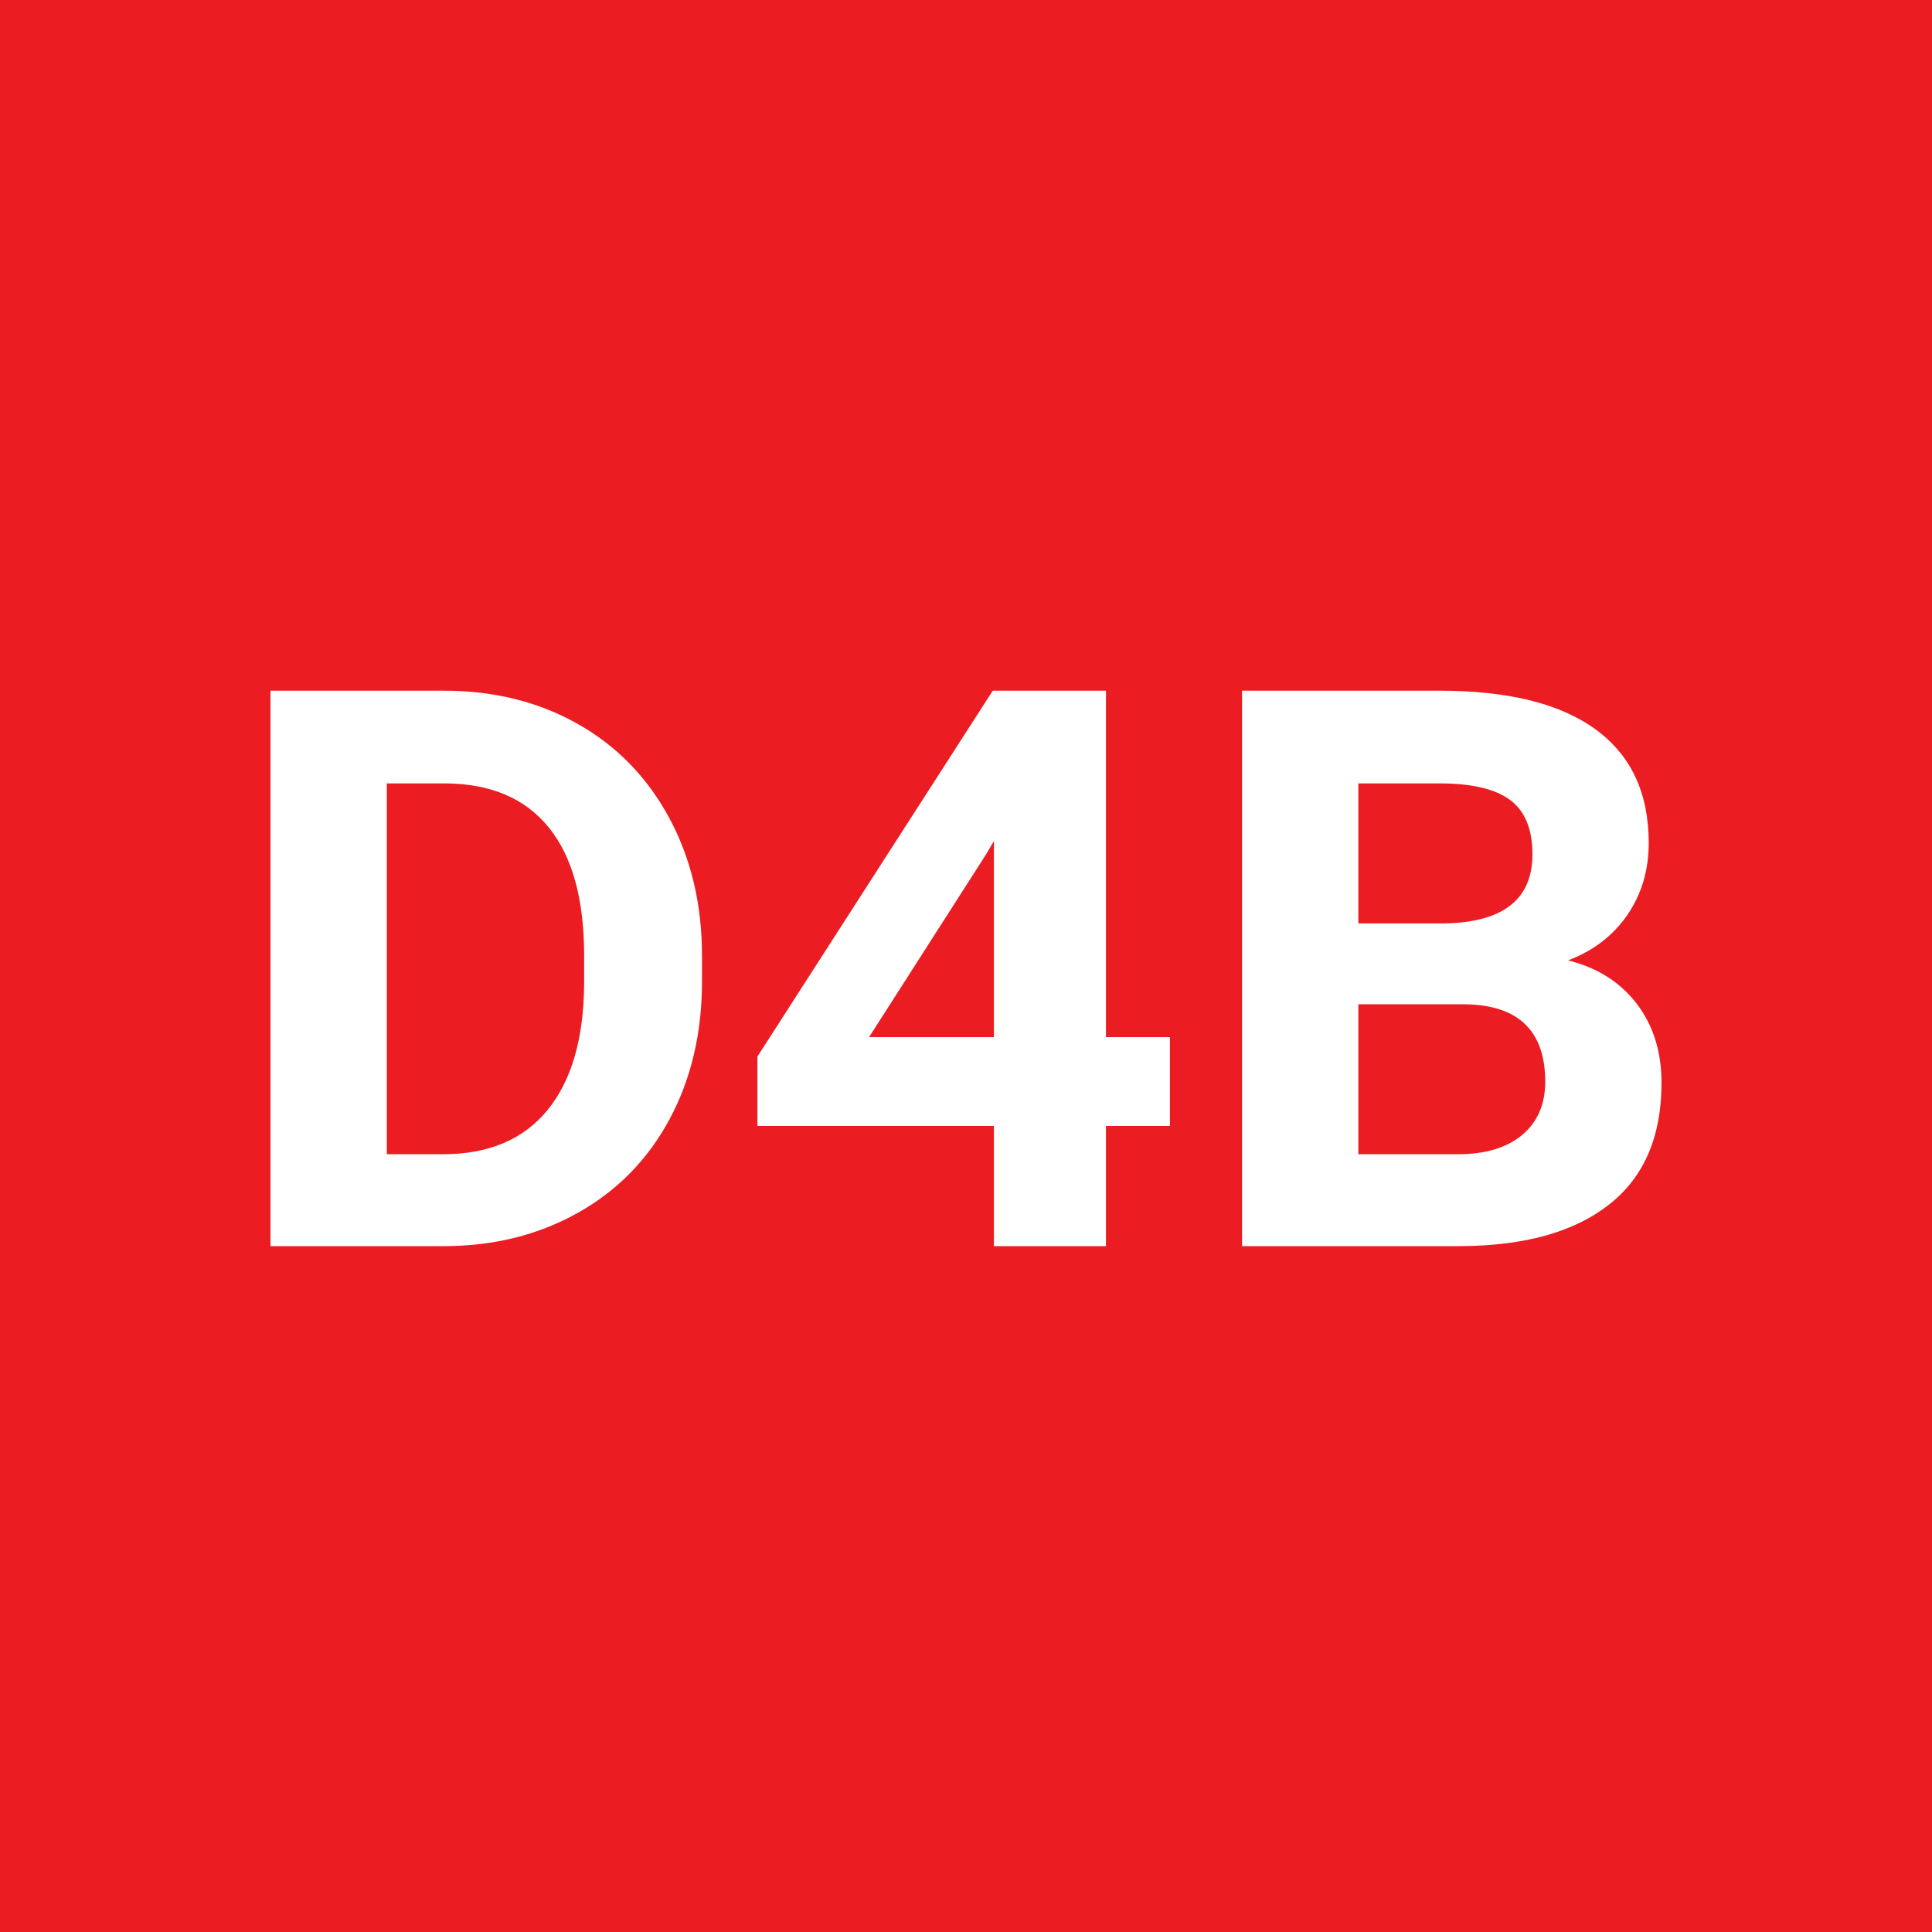 <?xml version="1.0" encoding="UTF-8"?> <svg xmlns="http://www.w3.org/2000/svg" width="400" height="400" viewBox="0 0 400 400" fill="none"><rect x="0" y="0" width="400" height="400" fill="#333333" stroke="none"/><g clip-path="url(#clip0_348_90)"><rect width="400" height="400" fill="white"></rect><path d="M0 0H400V400H0V0Z" fill="#EC1C23"></path><path fill-rule="evenodd" clip-rule="evenodd" d="M333.246 249.31C326.077 254.999 315.853 257.897 302.583 258H257.152V143H298.09C312.268 143 323.027 145.673 330.356 151.016C337.689 156.363 341.351 164.195 341.351 174.516C341.351 180.15 339.881 185.111 336.94 189.402C333.995 193.693 329.904 196.843 324.657 198.842C330.653 200.316 335.374 203.29 338.826 207.766C342.274 212.241 344 217.718 344 224.197C344 235.255 340.415 243.626 333.246 249.31ZM242.221 233.121H228.978V258H205.781V233.121H156.816V218.747L205.539 143H228.978V214.717H242.221V233.121ZM145.341 203.187C145.341 213.876 143.103 223.38 138.637 231.697C134.167 240.018 127.865 246.47 119.733 251.049C111.6 255.632 102.422 257.946 92.202 258H56V143H91.96C102.234 143 111.426 145.278 119.532 149.834C127.642 154.386 133.966 160.865 138.514 169.263C143.067 177.661 145.341 187.205 145.341 197.894V203.187ZM317.273 176.884C317.273 171.671 315.734 167.92 312.657 165.628C309.579 163.341 304.725 162.195 298.09 162.195H281.231V191.181H299.053C311.2 190.97 317.273 186.203 317.273 176.884ZM179.935 214.717H205.781V174.12L204.256 176.726L179.935 214.717ZM303.305 207.923H281.231V238.967H301.862C307.533 238.967 311.962 237.637 315.145 234.977C318.328 232.317 319.922 228.646 319.922 223.959C319.922 213.427 314.383 208.085 303.305 207.923ZM91.96 162.195H80.083V238.967H91.718C101.138 238.967 108.335 235.938 113.312 229.881C118.29 223.829 120.829 215.166 120.938 203.897V197.813C120.938 186.126 118.477 177.265 113.554 171.236C108.632 165.21 101.431 162.195 91.96 162.195Z" fill="white"></path></g><defs><clipPath id="clip0_348_90"><rect width="400" height="400" fill="white"></rect></clipPath></defs></svg> 